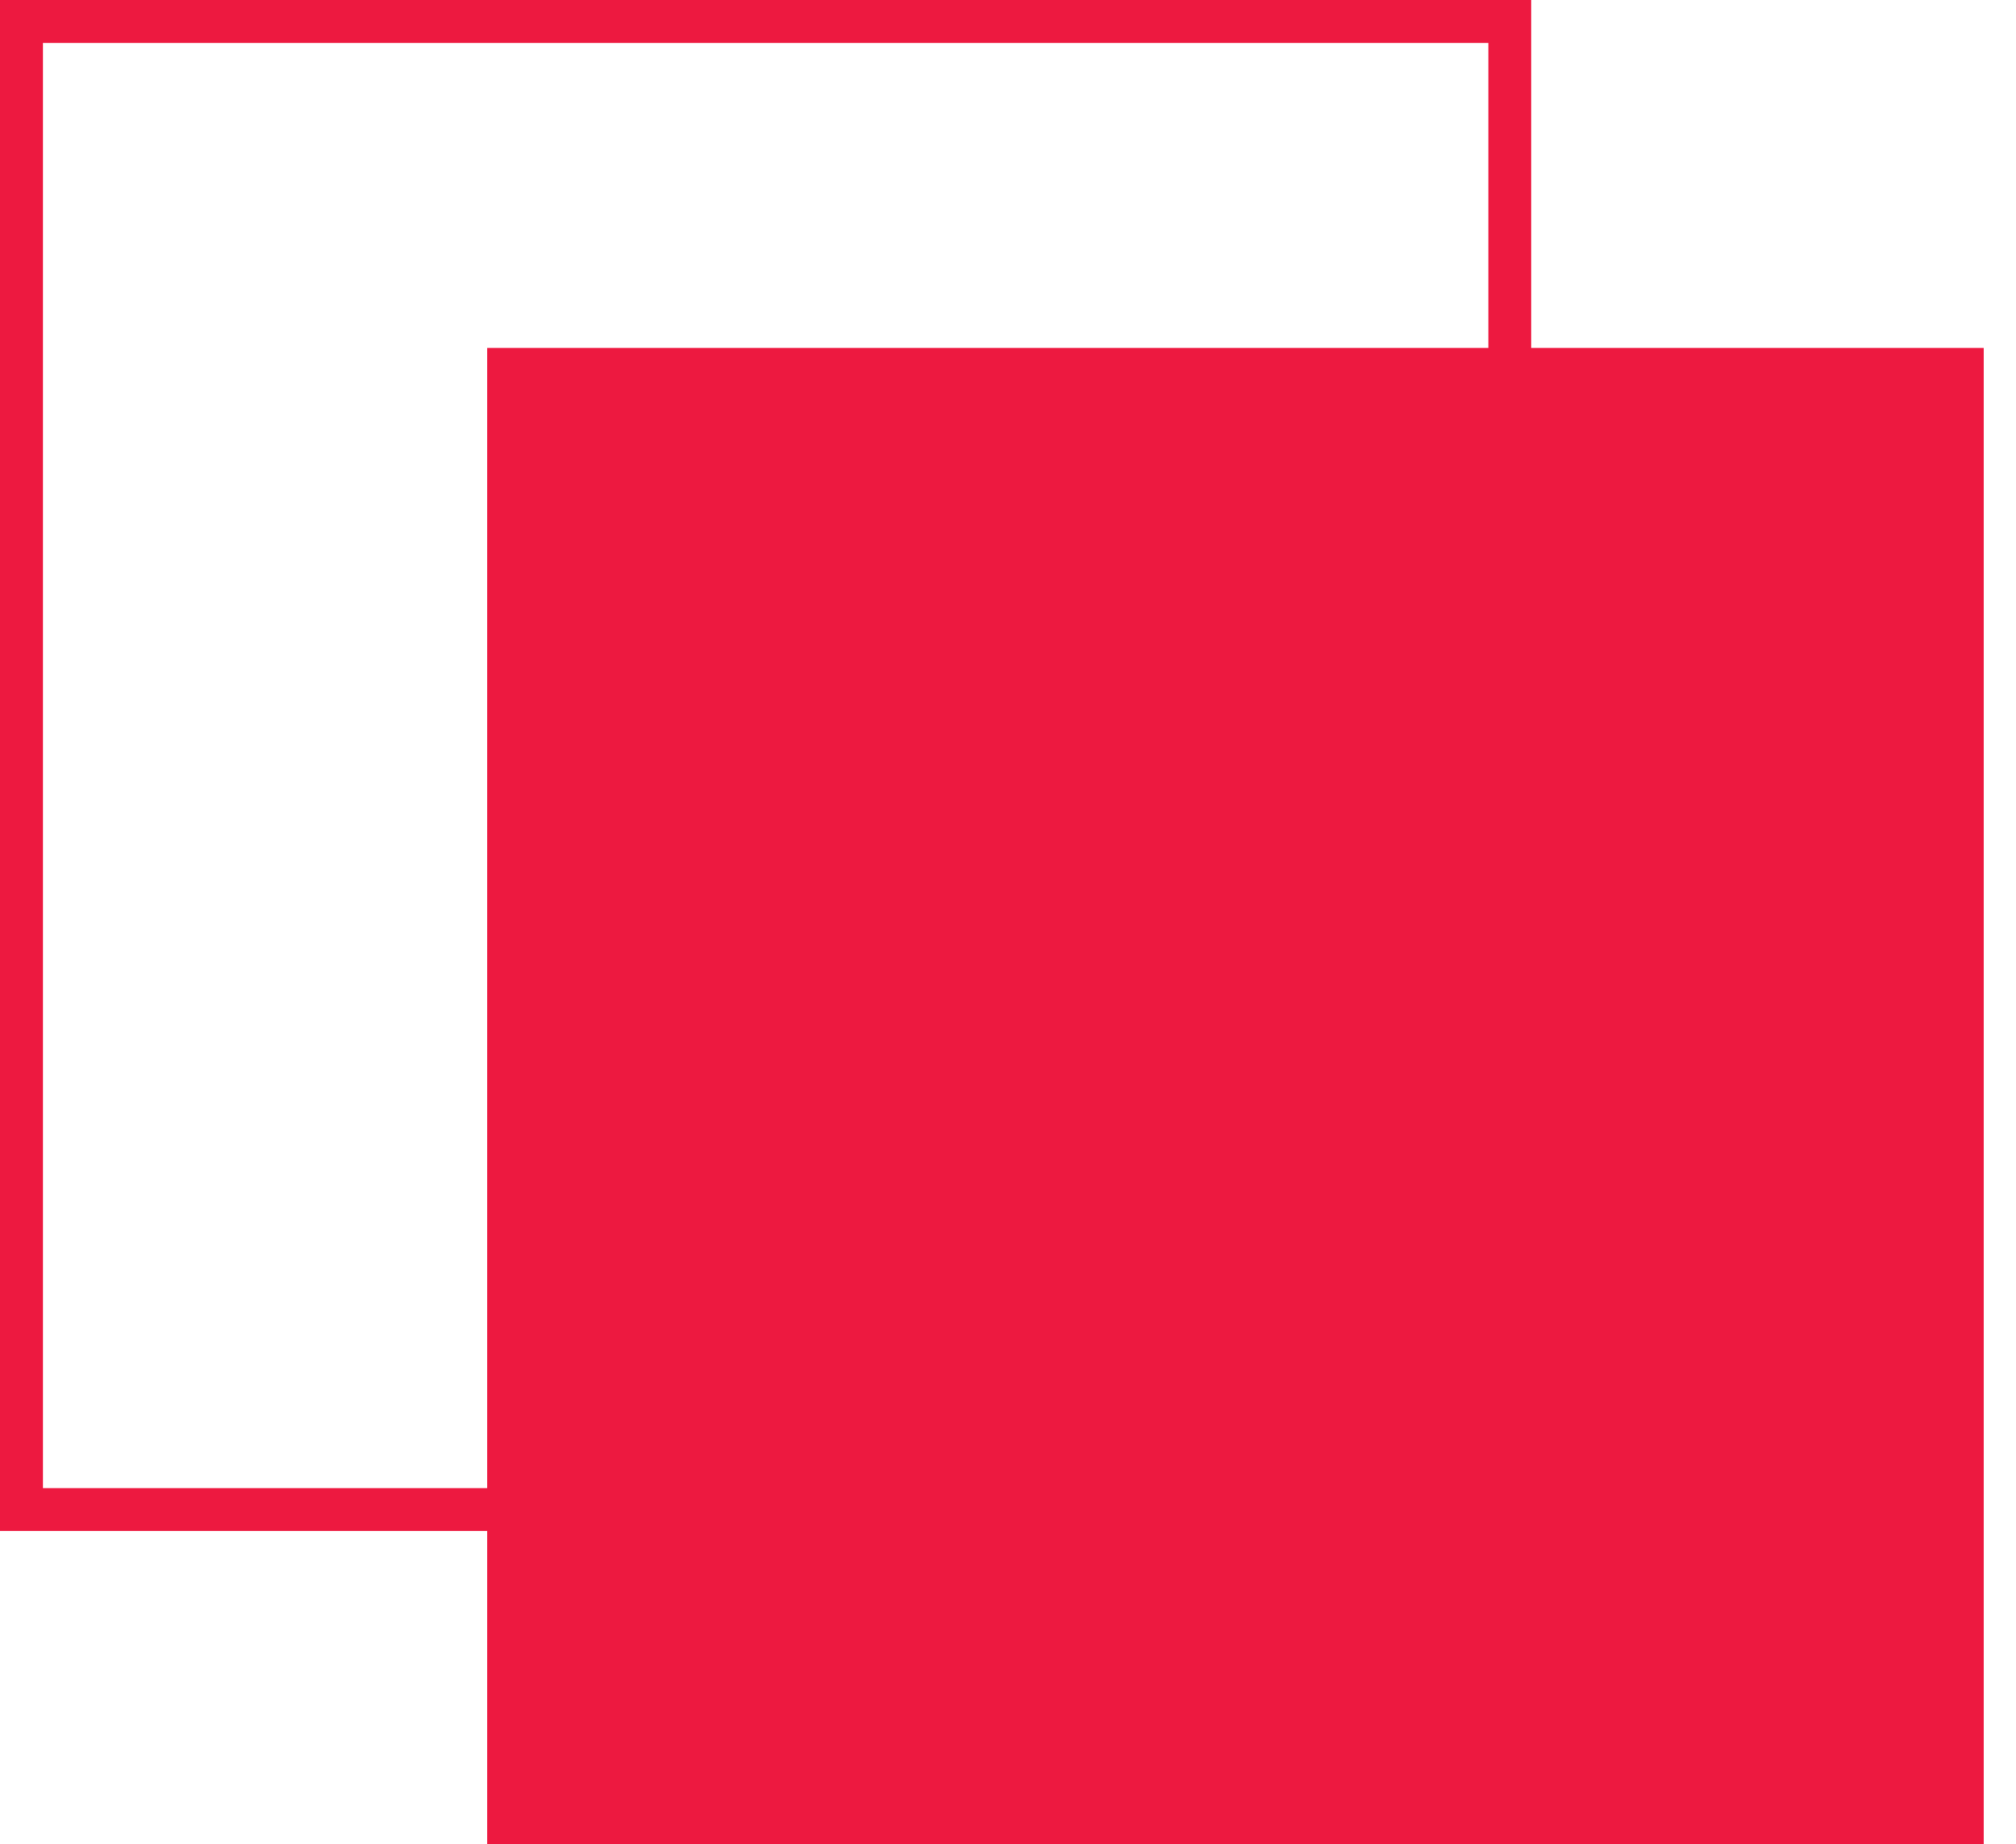 <?xml version="1.0" encoding="UTF-8"?> <svg xmlns="http://www.w3.org/2000/svg" width="47" height="43" viewBox="0 0 47 43" fill="none"> <rect x="0.5" y="0.5" width="34.698" height="34.698" stroke="#ED1940"></rect> <rect x="11.359" y="8.113" width="34.887" height="34.887" fill="#ED1940"></rect> </svg> 
